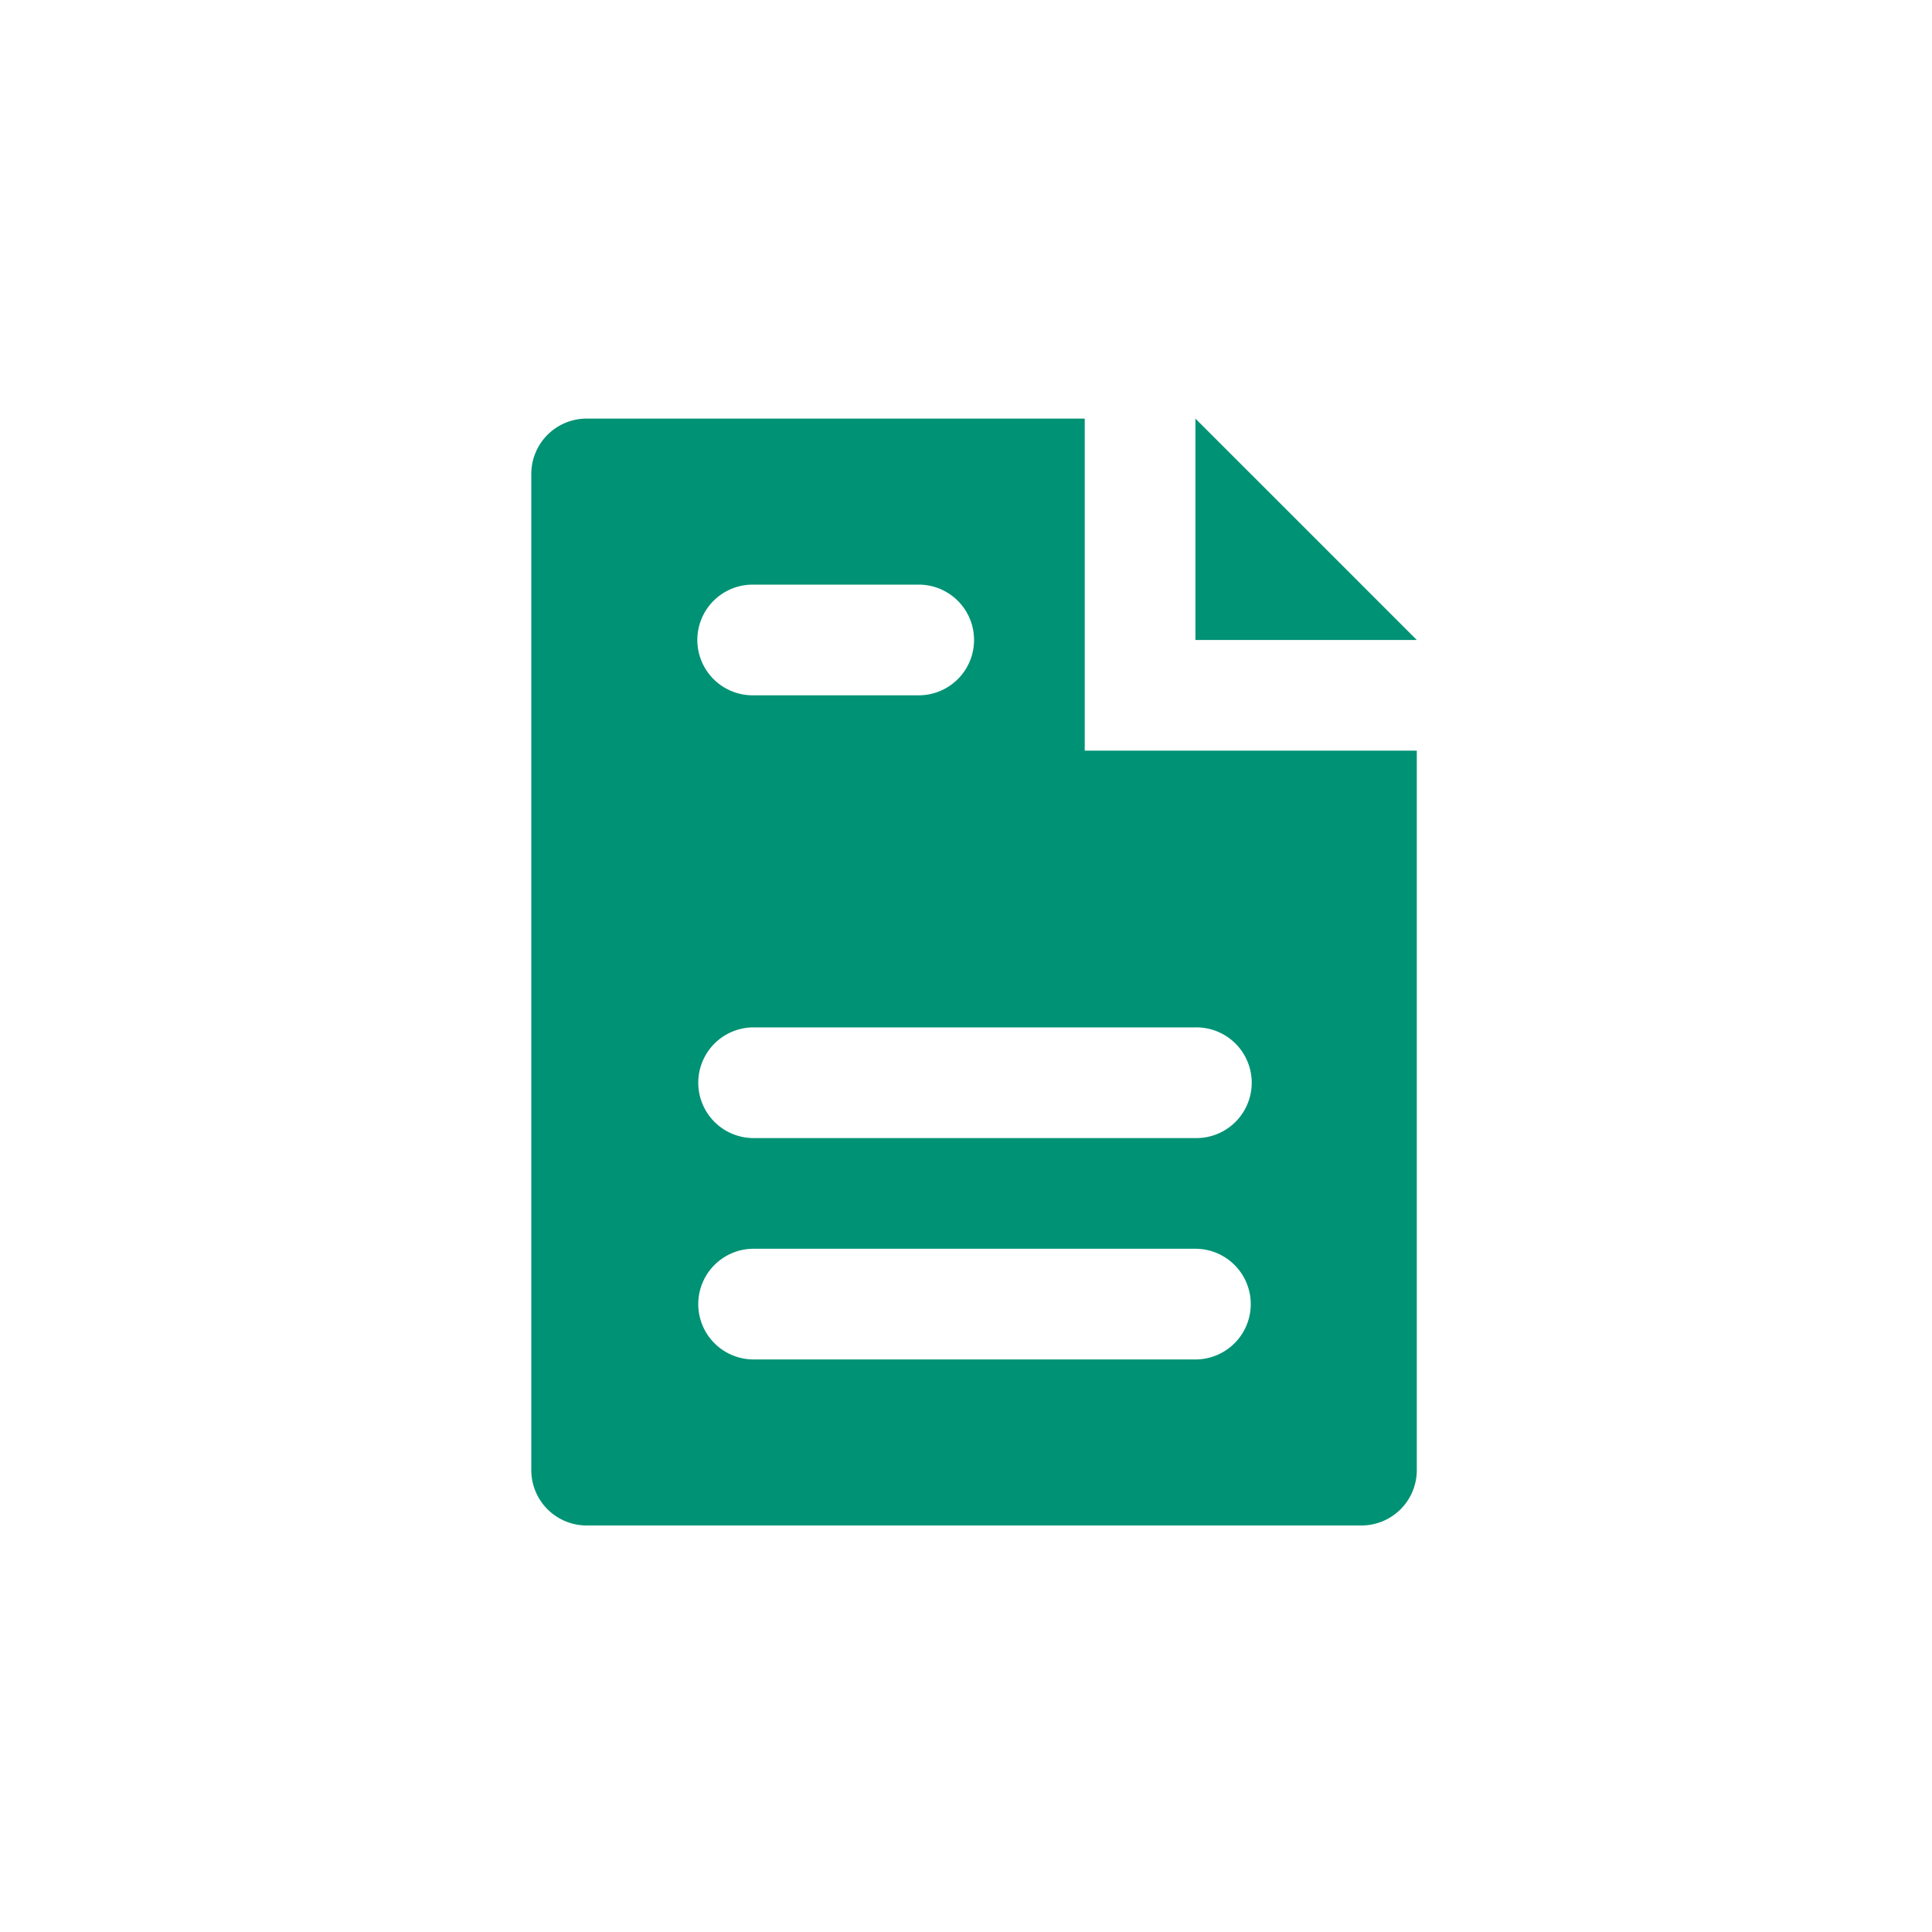 <svg xmlns="http://www.w3.org/2000/svg" width="120" height="120" viewBox="0 0 120 120">
  <g id="icon_07" transform="translate(-256 -4049)">
    <rect id="Rectangle_391" data-name="Rectangle 391" width="120" height="120" transform="translate(256 4049)" fill="#fff"/>
    <path id="Icon_7" d="M45.25,2,59,15.75H45.25ZM38.375,22.625H59V67.312a3.438,3.438,0,0,1-3.437,3.438H7.438A3.438,3.438,0,0,1,4,67.312V5.438A3.437,3.437,0,0,1,7.438,2H38.375ZM14.313,15.75a3.437,3.437,0,0,0,3.438,3.437H28.063a3.437,3.437,0,1,0,0-6.875H17.75A3.437,3.437,0,0,0,14.313,15.75ZM48.687,57a3.438,3.438,0,0,0-3.437-3.437H17.75a3.438,3.438,0,0,0,0,6.875h27.5A3.438,3.438,0,0,0,48.687,57ZM17.75,39.813a3.438,3.438,0,0,0,0,6.875h27.5a3.438,3.438,0,1,0,0-6.875Z" transform="translate(285 4073)" fill="#009274"/>
  </g>
</svg>
